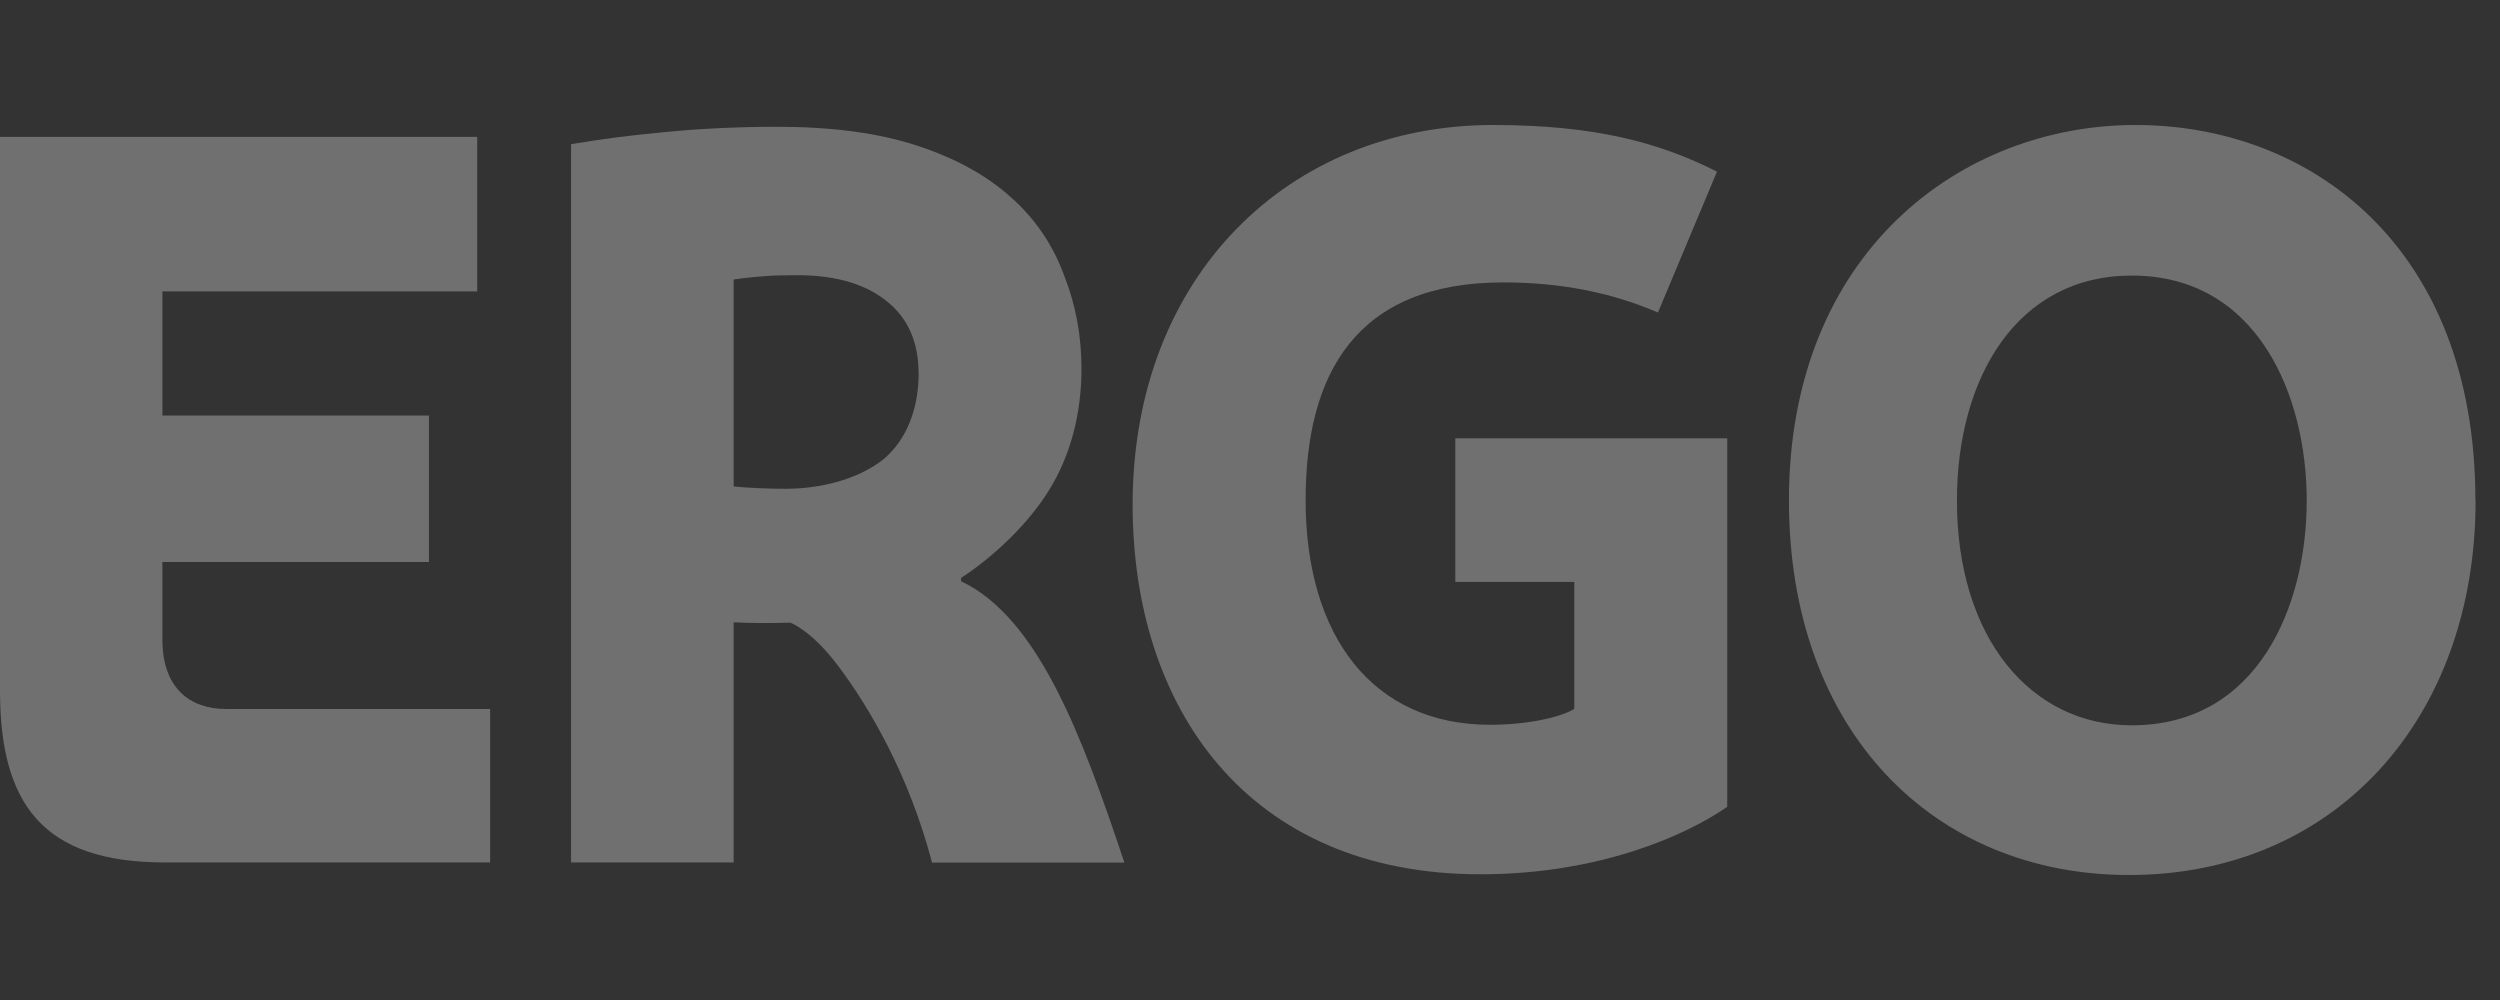 <svg width="80" height="32" viewBox="0 0 80 32" fill="none" xmlns="http://www.w3.org/2000/svg">
<rect x="0" y="0" width="80" height="32" fill="#333333" stroke="none"/>
<path d="M73.815 16.014C73.815 12.683 72.258 8.818 68.215 8.818C64.551 8.818 62.622 12.08 62.622 16.014C62.622 20.431 64.999 23.21 68.215 23.21C72.258 23.21 73.815 19.386 73.815 16.014ZM79.219 16.014C79.219 22.992 74.728 28 68.129 28C61.887 28 57.246 23.406 57.246 16.014C57.246 8.083 62.754 4 68.336 4C73.918 4 79.213 7.871 79.213 16.014" fill="white" fill-opacity="0.3"/>
<path d="M55.271 25.818C53.95 26.736 51.17 27.977 47.374 27.977C39.925 27.977 36.244 22.653 36.244 16.152C36.244 8.83 41.246 4 47.782 4C51.021 4 53.1 4.557 54.943 5.493L53.054 10.001C51.647 9.393 50.027 9.037 48.109 9.037C43.383 9.037 41.78 11.966 41.78 16.003C41.78 20.368 43.934 23.193 47.684 23.193C49.039 23.193 50.062 22.895 50.378 22.682V18.622H46.57V14.027H55.271V25.818Z" fill="white" fill-opacity="0.3"/>
<path d="M29.393 11.925C29.393 10.955 29.054 10.174 28.382 9.645C27.71 9.094 26.785 8.83 25.66 8.807C25.533 8.807 25.051 8.807 24.764 8.818C24.477 8.83 23.713 8.899 23.477 8.945V15.566C23.822 15.607 24.546 15.641 25.131 15.641C26.378 15.641 27.532 15.285 28.267 14.699C29.002 14.085 29.398 13.103 29.398 11.92M29.823 27.592C29.083 24.795 27.842 22.671 26.826 21.315C25.964 20.166 25.292 19.925 25.292 19.925C24.597 19.943 24.115 19.943 23.477 19.914V27.598H18.274V4.614C19.371 4.431 20.152 4.333 21.301 4.224C22.358 4.121 23.558 4.057 24.879 4.057C26.63 4.057 28.123 4.258 29.347 4.66C30.57 5.062 31.569 5.608 32.345 6.309C33.137 7.004 33.711 7.871 34.056 8.824C34.423 9.754 34.607 10.742 34.607 11.799C34.607 13.194 34.28 14.544 33.562 15.698C32.925 16.727 31.856 17.772 30.754 18.495V18.599C33.223 19.77 34.625 23.538 35.98 27.604H29.818V27.592H29.823Z" fill="white" fill-opacity="0.3"/>
<path d="M0 22.096V4.379H15.271V9.324H5.197V13.298H13.726V17.984H5.197V20.465C5.197 22.027 6.082 22.688 7.236 22.688H15.684V27.598H5.272C1.373 27.598 0 25.732 0 22.096Z" fill="white" fill-opacity="0.3"/>
</svg>
